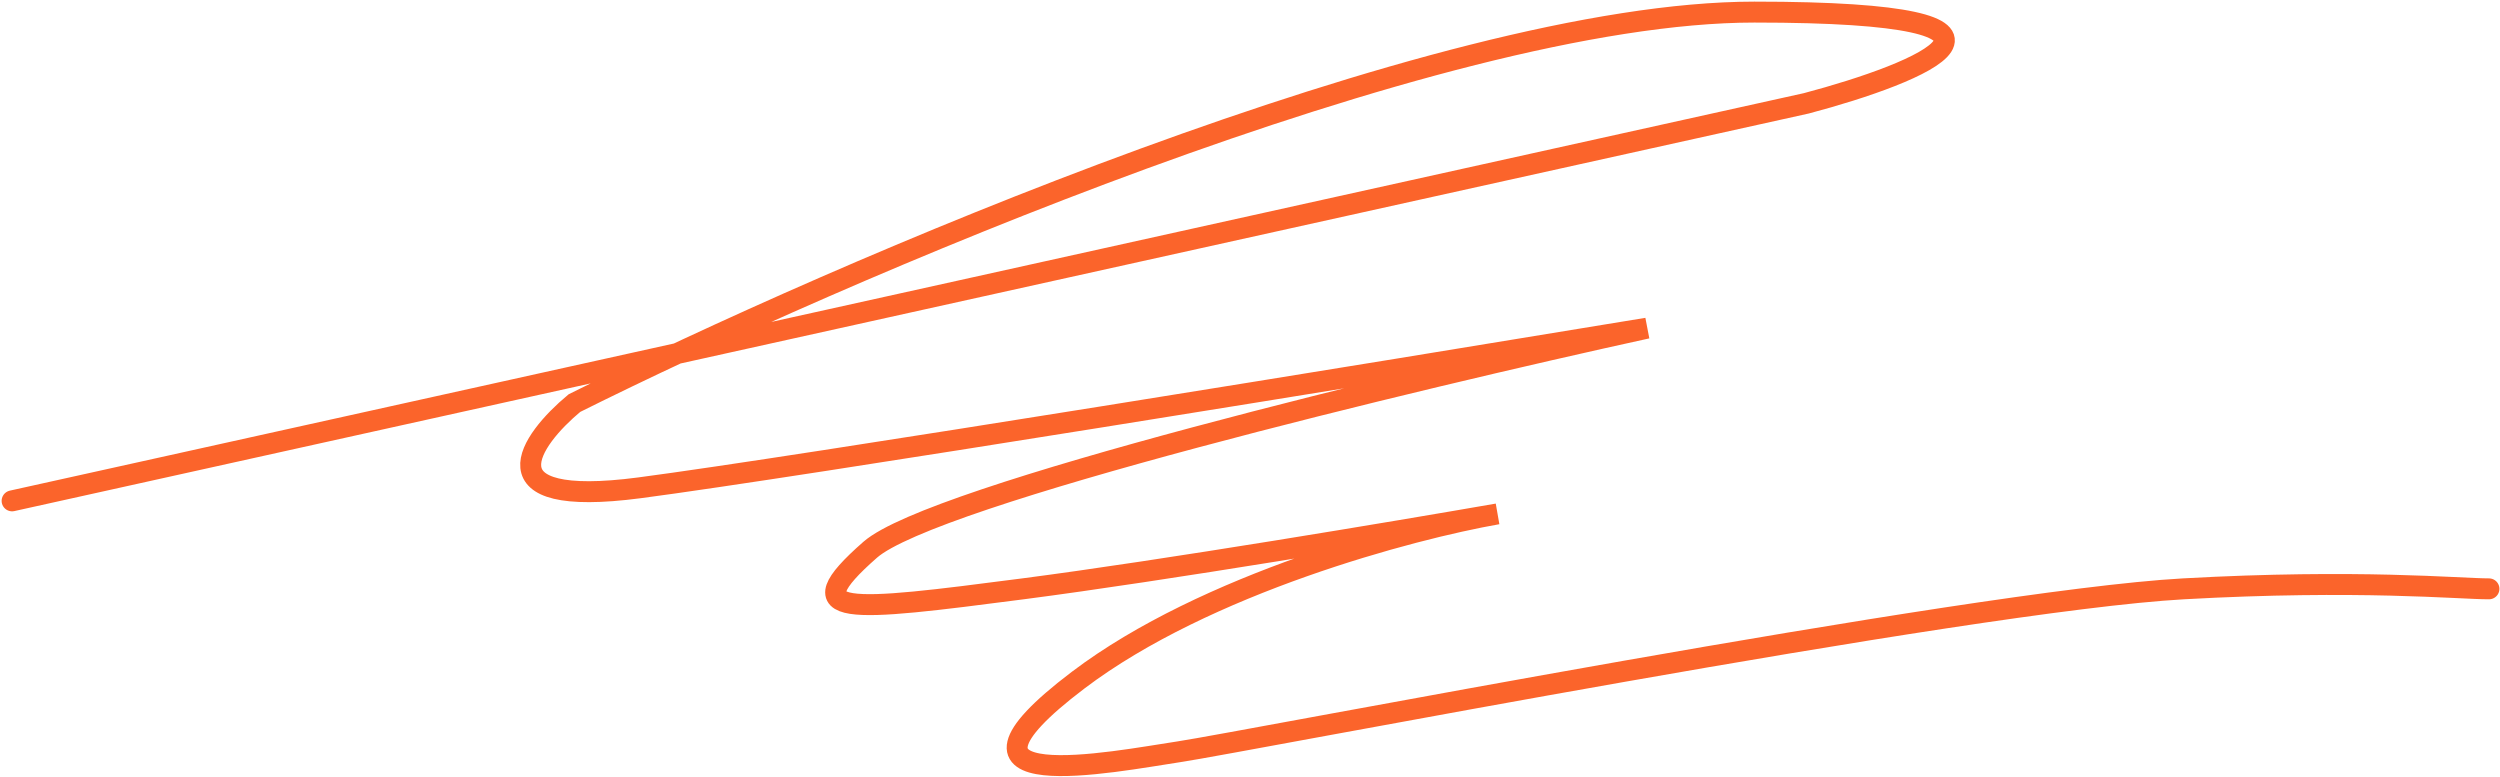 <?xml version="1.0" encoding="UTF-8"?> <svg xmlns="http://www.w3.org/2000/svg" width="827" height="257" viewBox="0 0 827 257" fill="none"><path d="M4 165.685L597.54 34.181C635.532 24.121 685.281 4 580.336 4C475.391 4 276.398 90.232 190.019 133.348C175.324 145.564 159.052 168.272 211.524 161.373C263.996 154.475 455.607 123.287 544.853 108.556C467.793 125.443 308.512 163.745 287.867 181.853C262.061 204.489 280.34 202.333 338.404 194.788C384.855 188.752 462.417 175.745 495.391 169.996C466.718 175.027 398.833 193.063 356.683 224.969C303.996 264.851 368.511 251.917 390.016 248.683C411.521 245.449 651.412 198.734 722.269 194.788C780.333 191.554 813.308 194.788 823.343 194.788" stroke="#FB642B" stroke-width="6.924" stroke-linecap="round"></path></svg> 